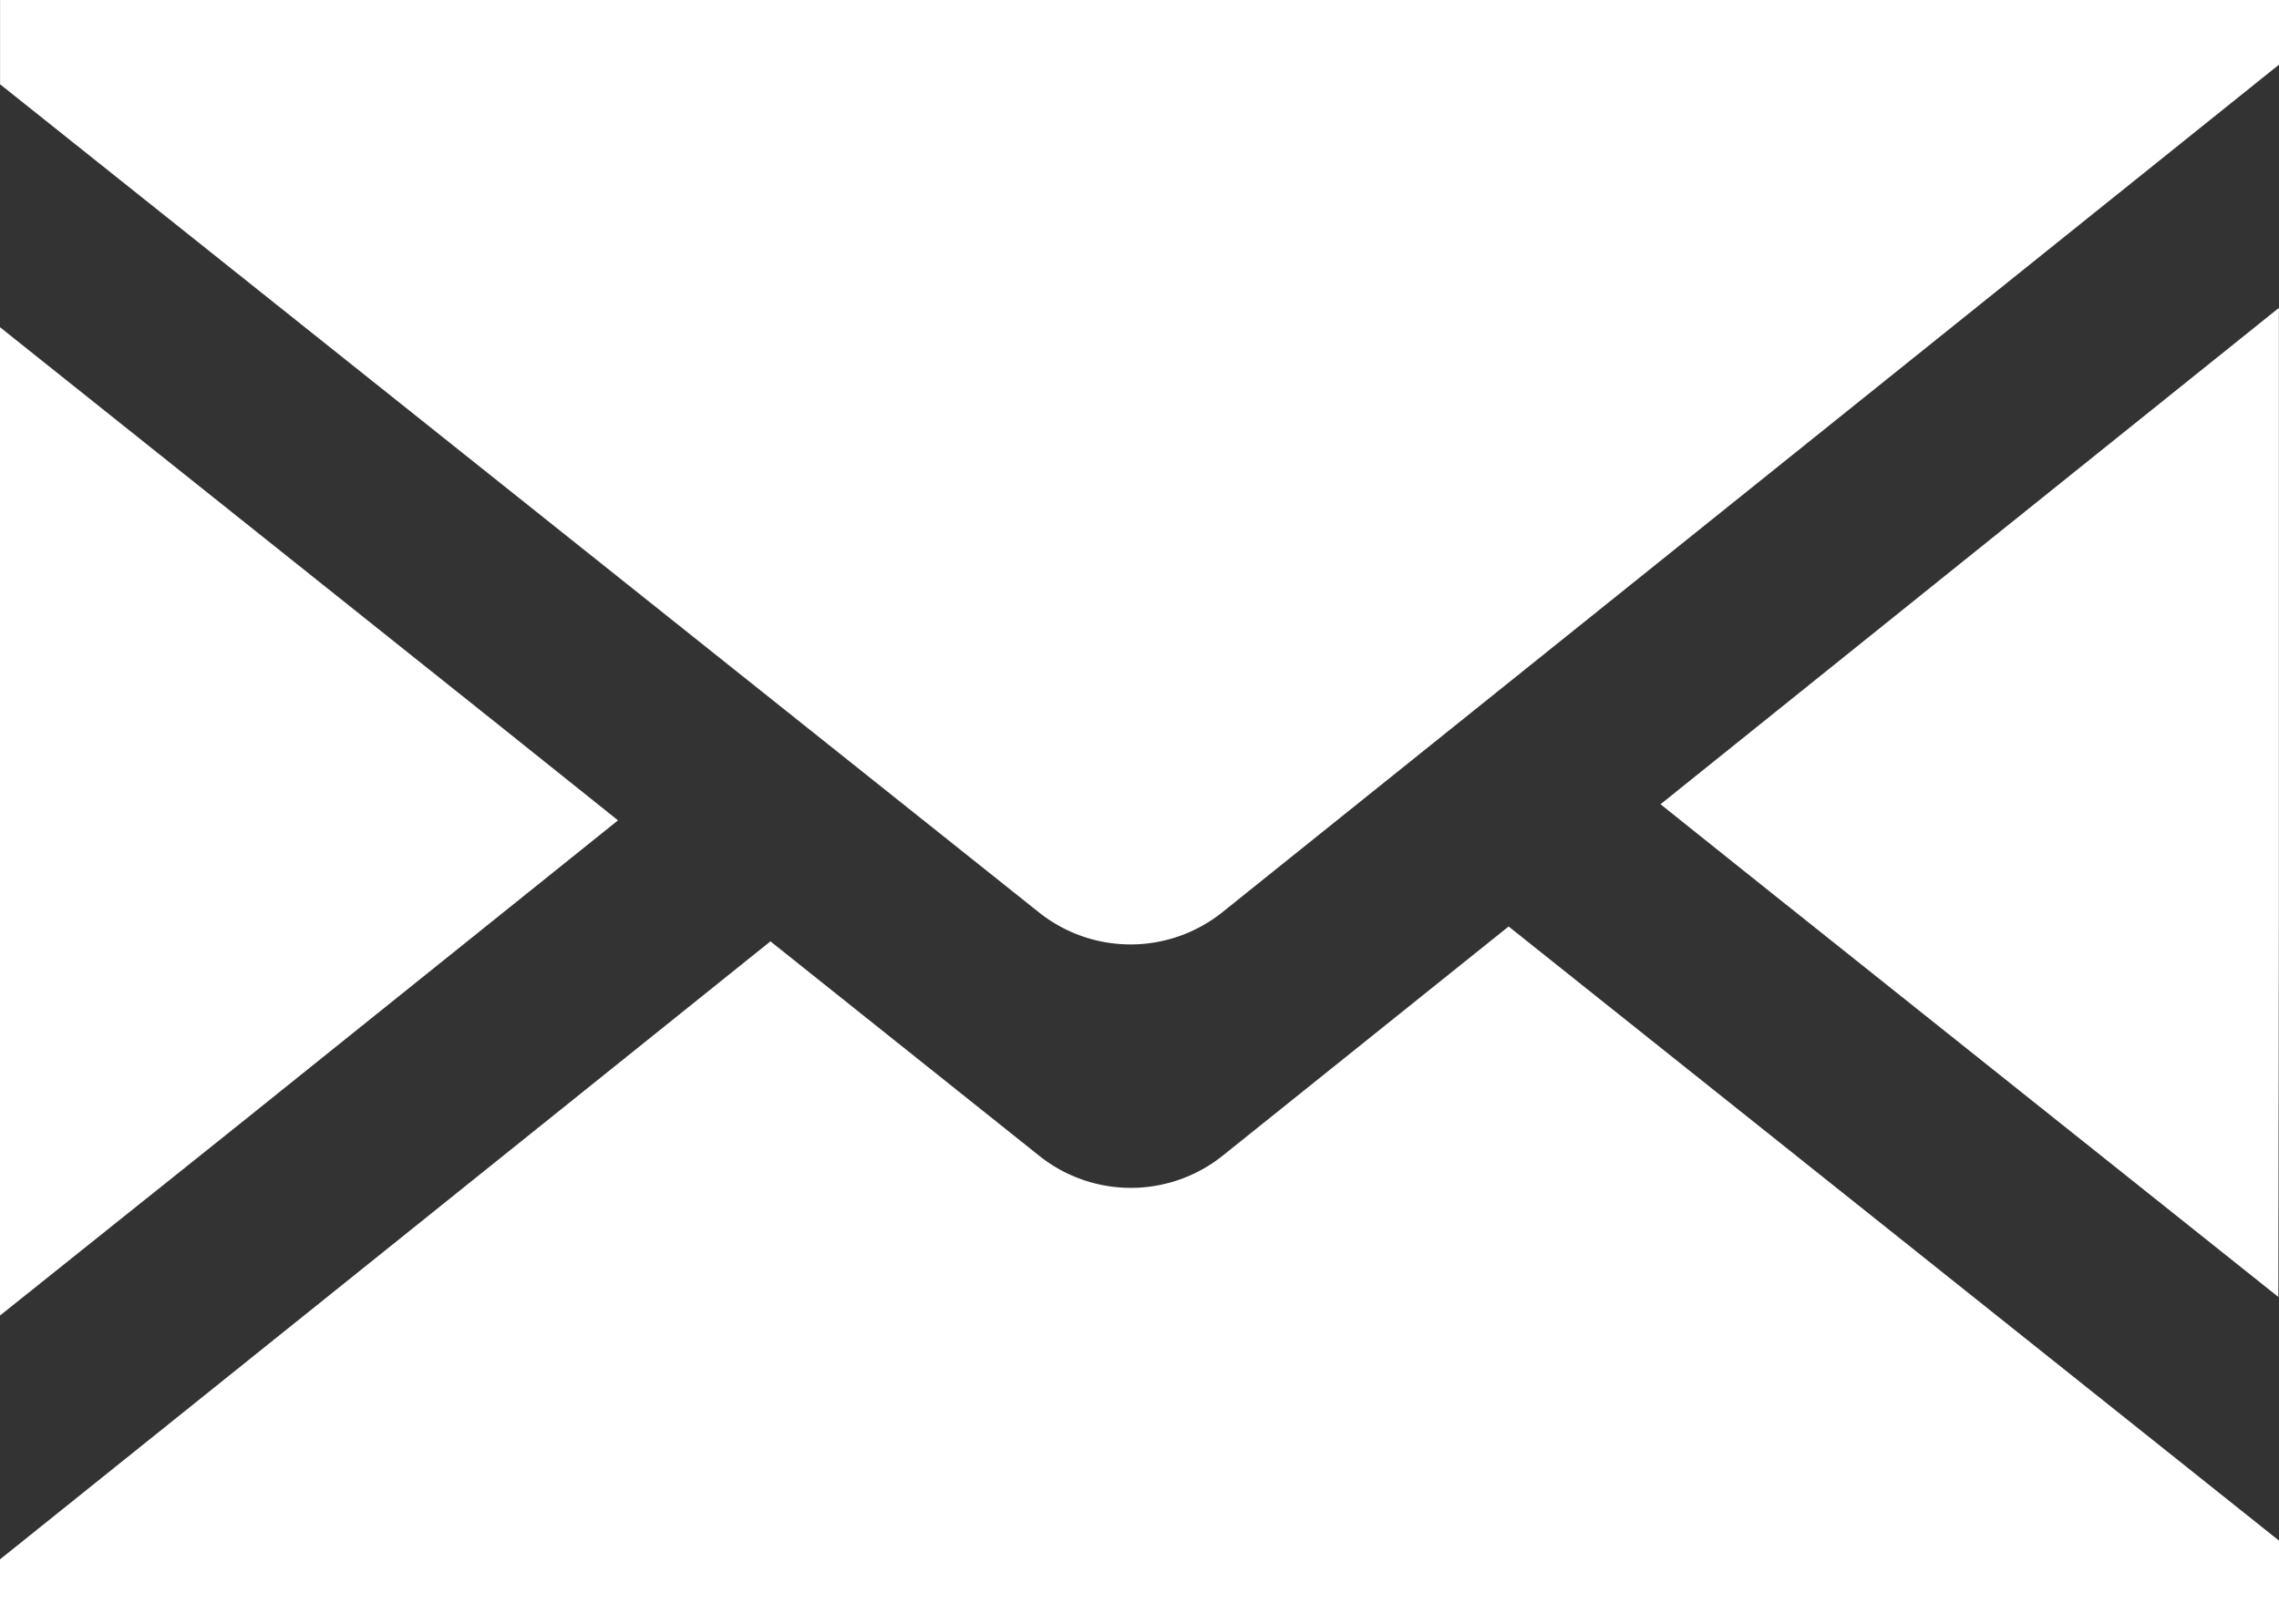 <svg xmlns="http://www.w3.org/2000/svg" width="38.768" height="27.639" viewBox="0 0 38.768 27.639">
  <rect x="0" y="0" width="38.768" height="27.639" fill="#333333" stroke="none"/>
  <g id="グループ_73" data-name="グループ 73" transform="translate(-452 -2808.695)">
    <g id="グループ_72" data-name="グループ 72" transform="translate(452 2808.695)">
      <path id="パス_255" data-name="パス 255" d="M46.547,287.748q6.554-5.257,13.106-10.516l4.57,3.647a2.5,2.5,0,0,0,3.123,0l4.864-3.9q6.554,5.225,13.106,10.451v1.427H46.547Z" transform="translate(-46.547 -261.214)" fill="#fff"/>
      <path id="パス_256" data-name="パス 256" d="M362.3,180.116q-4.329-3.454-8.661-6.906l-1.849-1.478q5.258-4.225,10.519-8.446v10.376Z" transform="translate(-323.543 -158.047)" fill="#fff"/>
      <path id="パス_257" data-name="パス 257" d="M85.315,106.678v1.1q-8.987,7.212-17.975,14.423a2.5,2.5,0,0,1-3.122,0q-8.835-7.044-17.67-14.089v-1.438H85.315Z" transform="translate(-46.547 -106.678)" fill="#fff"/>
      <path id="パス_258" data-name="パス 258" d="M57.06,175.229q-3.238,2.6-6.478,5.2l-4.035,3.226V166.838q4.311,3.441,8.624,6.88Z" transform="translate(-46.547 -161.27)" fill="#fff"/>
    </g>
  </g>
</svg>
